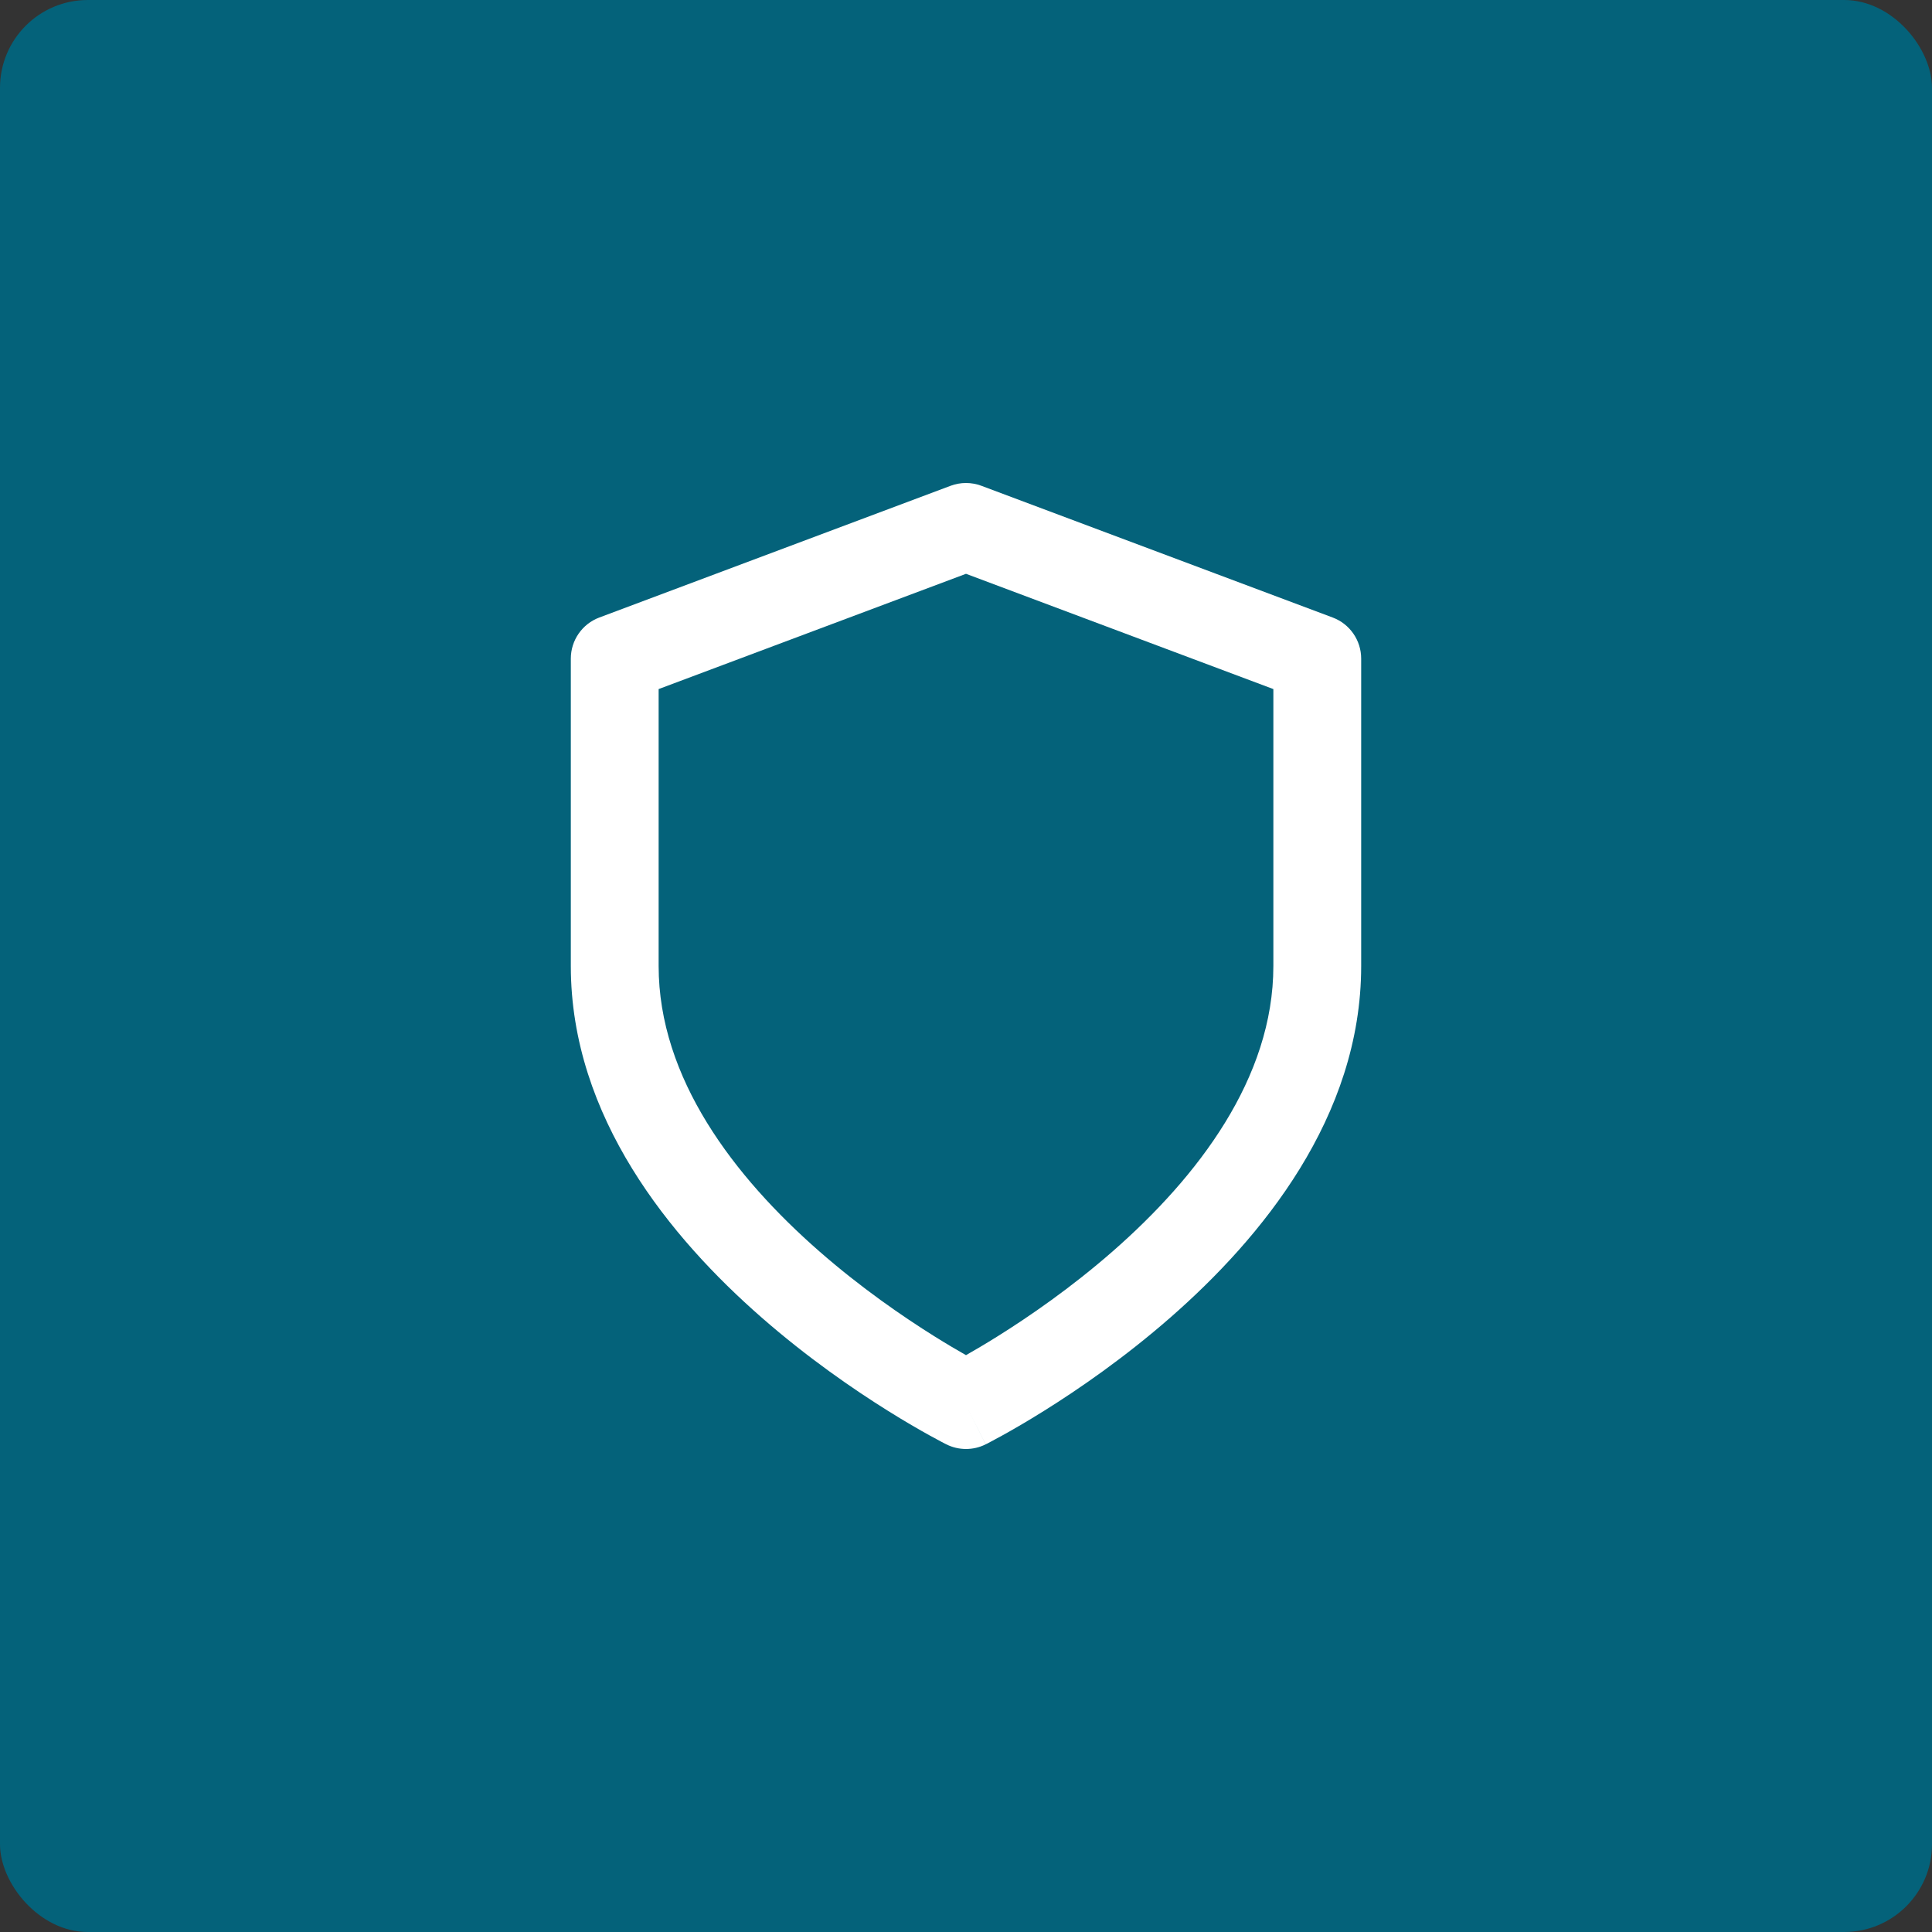 <svg xmlns="http://www.w3.org/2000/svg" width="110" height="110" viewBox="0 0 110 110" fill="none"><rect x="0" y="0" width="110" height="110" fill="#333333" stroke="none"/><rect width="110" height="110" rx="5" fill="#04627A"></rect><path fill-rule="evenodd" clip-rule="evenodd" d="M54.122 27.659C54.688 27.447 55.312 27.447 55.878 27.659L75.878 35.159C76.854 35.525 77.5 36.458 77.5 37.5V55C77.5 63.616 71.796 70.501 66.646 75.006C64.019 77.305 61.404 79.102 59.45 80.323C58.471 80.935 57.651 81.407 57.07 81.728C56.78 81.889 56.549 82.013 56.387 82.097C56.306 82.14 56.242 82.173 56.197 82.196L56.143 82.223L56.127 82.232L56.122 82.234C56.121 82.235 56.118 82.236 55 80C53.882 82.236 53.881 82.236 53.88 82.235L53.873 82.232L53.857 82.223L53.803 82.196C53.758 82.173 53.694 82.14 53.613 82.097C53.451 82.013 53.22 81.889 52.93 81.728C52.349 81.407 51.529 80.935 50.55 80.323C48.596 79.102 45.981 77.305 43.354 75.006C38.204 70.501 32.5 63.616 32.5 55V37.5C32.5 36.458 33.146 35.525 34.122 35.159L54.122 27.659ZM55 80L53.88 82.235C54.584 82.587 55.414 82.588 56.118 82.236L55 80ZM55 77.157C55.479 76.885 56.092 76.526 56.8 76.083C58.596 74.96 60.981 73.32 63.354 71.244C68.204 66.999 72.5 61.384 72.5 55V39.233L55 32.67L37.5 39.233V55C37.5 61.384 41.796 66.999 46.646 71.244C49.019 73.32 51.404 74.96 53.2 76.083C53.908 76.526 54.521 76.885 55 77.157Z" fill="white"></path></svg>